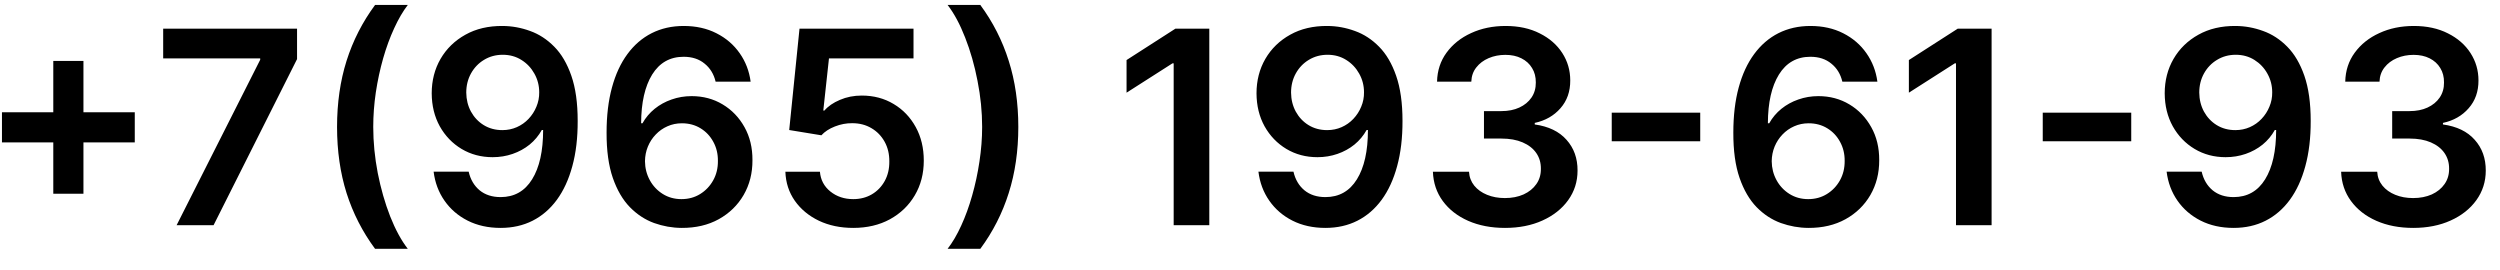 <?xml version="1.0" encoding="UTF-8"?> <svg xmlns="http://www.w3.org/2000/svg" width="111" height="12" viewBox="0 0 111 12" fill="none"> <path d="M2.366 8.602V2.705H3.705V8.602H2.366ZM0.087 6.322V4.984H5.984V6.322H0.087ZM7.841 10L11.553 2.653V2.594H7.245V1.273H13.189V2.624L9.482 10H7.841ZM14.965 5.636C14.965 4.571 15.106 3.592 15.387 2.7C15.671 1.805 16.093 0.979 16.653 0.22H18.106C17.89 0.501 17.688 0.847 17.501 1.256C17.313 1.662 17.15 2.108 17.011 2.594C16.874 3.077 16.766 3.578 16.687 4.098C16.61 4.618 16.572 5.131 16.572 5.636C16.572 6.31 16.639 6.991 16.772 7.682C16.908 8.372 17.092 9.013 17.322 9.604C17.555 10.192 17.816 10.673 18.106 11.048H16.653C16.093 10.29 15.671 9.464 15.387 8.572C15.106 7.678 14.965 6.699 14.965 5.636ZM22.317 1.153C22.735 1.156 23.141 1.23 23.536 1.375C23.934 1.517 24.291 1.75 24.61 2.074C24.928 2.395 25.181 2.825 25.368 3.365C25.556 3.905 25.649 4.572 25.649 5.368C25.652 6.118 25.573 6.788 25.411 7.379C25.252 7.967 25.023 8.464 24.725 8.871C24.427 9.277 24.067 9.587 23.647 9.8C23.226 10.013 22.753 10.119 22.228 10.119C21.677 10.119 21.188 10.011 20.762 9.795C20.338 9.58 19.996 9.284 19.735 8.909C19.473 8.534 19.313 8.105 19.253 7.622H20.809C20.888 7.969 21.05 8.244 21.294 8.449C21.541 8.651 21.853 8.751 22.228 8.751C22.833 8.751 23.299 8.489 23.625 7.963C23.952 7.438 24.115 6.707 24.115 5.773H24.056C23.916 6.023 23.736 6.239 23.515 6.42C23.293 6.599 23.041 6.737 22.76 6.834C22.482 6.93 22.186 6.979 21.874 6.979C21.363 6.979 20.902 6.857 20.493 6.612C20.087 6.368 19.765 6.033 19.526 5.607C19.29 5.18 19.171 4.693 19.168 4.145C19.168 3.577 19.299 3.067 19.56 2.615C19.824 2.161 20.192 1.803 20.664 1.541C21.135 1.277 21.686 1.148 22.317 1.153ZM22.321 2.432C22.015 2.432 21.738 2.507 21.49 2.658C21.246 2.805 21.053 3.007 20.911 3.263C20.772 3.516 20.702 3.798 20.702 4.111C20.705 4.42 20.774 4.702 20.911 4.955C21.05 5.207 21.239 5.408 21.478 5.555C21.719 5.703 21.995 5.777 22.304 5.777C22.534 5.777 22.749 5.733 22.948 5.645C23.147 5.557 23.32 5.435 23.468 5.278C23.618 5.119 23.735 4.939 23.817 4.737C23.902 4.536 23.944 4.322 23.941 4.098C23.941 3.8 23.87 3.524 23.728 3.271C23.588 3.018 23.397 2.815 23.152 2.662C22.911 2.509 22.634 2.432 22.321 2.432ZM30.265 10.119C29.847 10.117 29.439 10.044 29.041 9.902C28.644 9.757 28.286 9.523 27.968 9.199C27.649 8.872 27.397 8.439 27.209 7.899C27.022 7.357 26.929 6.685 26.932 5.884C26.932 5.136 27.012 4.47 27.171 3.885C27.33 3.3 27.559 2.805 27.857 2.402C28.155 1.996 28.515 1.686 28.935 1.473C29.358 1.26 29.831 1.153 30.354 1.153C30.902 1.153 31.388 1.261 31.811 1.477C32.238 1.693 32.581 1.989 32.843 2.364C33.104 2.736 33.266 3.156 33.328 3.625H31.773C31.694 3.29 31.53 3.023 31.283 2.824C31.039 2.622 30.729 2.521 30.354 2.521C29.749 2.521 29.283 2.784 28.956 3.31C28.633 3.835 28.469 4.557 28.466 5.474H28.526C28.665 5.224 28.846 5.01 29.067 4.831C29.289 4.652 29.539 4.514 29.817 4.418C30.098 4.318 30.395 4.268 30.708 4.268C31.219 4.268 31.678 4.391 32.084 4.635C32.493 4.879 32.817 5.216 33.056 5.645C33.294 6.071 33.412 6.56 33.409 7.111C33.412 7.685 33.282 8.2 33.017 8.658C32.753 9.112 32.385 9.47 31.914 9.732C31.442 9.993 30.892 10.122 30.265 10.119ZM30.256 8.841C30.566 8.841 30.843 8.766 31.087 8.615C31.331 8.464 31.524 8.261 31.666 8.006C31.809 7.75 31.878 7.463 31.875 7.145C31.878 6.832 31.81 6.55 31.671 6.297C31.534 6.044 31.346 5.844 31.104 5.696C30.863 5.548 30.587 5.474 30.277 5.474C30.047 5.474 29.833 5.518 29.634 5.607C29.435 5.695 29.262 5.817 29.114 5.973C28.966 6.126 28.85 6.305 28.765 6.51C28.682 6.712 28.64 6.928 28.637 7.158C28.64 7.462 28.711 7.741 28.85 7.997C28.989 8.253 29.181 8.457 29.425 8.611C29.669 8.764 29.946 8.841 30.256 8.841ZM37.884 10.119C37.316 10.119 36.807 10.013 36.358 9.8C35.909 9.584 35.553 9.288 35.289 8.913C35.027 8.538 34.888 8.109 34.871 7.626H36.405C36.434 7.984 36.588 8.277 36.87 8.504C37.151 8.729 37.489 8.841 37.884 8.841C38.194 8.841 38.469 8.77 38.711 8.628C38.952 8.486 39.142 8.288 39.282 8.036C39.421 7.783 39.489 7.494 39.486 7.17C39.489 6.841 39.419 6.548 39.277 6.293C39.135 6.037 38.941 5.837 38.694 5.692C38.446 5.544 38.162 5.47 37.841 5.47C37.58 5.467 37.323 5.516 37.07 5.615C36.817 5.714 36.617 5.845 36.469 6.007L35.041 5.773L35.498 1.273H40.56V2.594H36.806L36.554 4.908H36.605C36.767 4.717 36.996 4.56 37.291 4.435C37.587 4.307 37.911 4.243 38.263 4.243C38.791 4.243 39.263 4.368 39.678 4.618C40.093 4.865 40.419 5.206 40.658 5.641C40.897 6.075 41.016 6.572 41.016 7.132C41.016 7.709 40.883 8.223 40.615 8.675C40.351 9.124 39.983 9.477 39.512 9.736C39.043 9.991 38.5 10.119 37.884 10.119ZM45.213 5.636C45.213 6.699 45.071 7.678 44.787 8.572C44.506 9.464 44.086 10.29 43.526 11.048H42.073C42.291 10.767 42.493 10.423 42.678 10.017C42.865 9.611 43.027 9.165 43.164 8.679C43.303 8.193 43.411 7.69 43.488 7.17C43.567 6.651 43.607 6.139 43.607 5.636C43.607 4.963 43.539 4.281 43.402 3.591C43.269 2.901 43.086 2.26 42.853 1.669C42.623 1.078 42.363 0.595 42.073 0.22H43.526C44.086 0.979 44.506 1.805 44.787 2.7C45.071 3.592 45.213 4.571 45.213 5.636ZM53.693 1.273V10H52.111V2.811H52.06L50.019 4.115V2.666L52.188 1.273H53.693ZM58.938 1.153C59.356 1.156 59.762 1.23 60.157 1.375C60.555 1.517 60.913 1.75 61.231 2.074C61.549 2.395 61.802 2.825 61.989 3.365C62.177 3.905 62.271 4.572 62.271 5.368C62.273 6.118 62.194 6.788 62.032 7.379C61.873 7.967 61.644 8.464 61.346 8.871C61.048 9.277 60.688 9.587 60.268 9.8C59.847 10.013 59.374 10.119 58.849 10.119C58.298 10.119 57.809 10.011 57.383 9.795C56.959 9.58 56.617 9.284 56.356 8.909C56.094 8.534 55.934 8.105 55.874 7.622H57.43C57.509 7.969 57.671 8.244 57.916 8.449C58.163 8.651 58.474 8.751 58.849 8.751C59.454 8.751 59.92 8.489 60.246 7.963C60.573 7.438 60.736 6.707 60.736 5.773H60.677C60.538 6.023 60.357 6.239 60.136 6.42C59.914 6.599 59.663 6.737 59.381 6.834C59.103 6.93 58.807 6.979 58.495 6.979C57.984 6.979 57.523 6.857 57.114 6.612C56.708 6.368 56.386 6.033 56.147 5.607C55.911 5.18 55.792 4.693 55.789 4.145C55.789 3.577 55.92 3.067 56.181 2.615C56.445 2.161 56.813 1.803 57.285 1.541C57.756 1.277 58.307 1.148 58.938 1.153ZM58.943 2.432C58.636 2.432 58.359 2.507 58.111 2.658C57.867 2.805 57.674 3.007 57.532 3.263C57.393 3.516 57.323 3.798 57.323 4.111C57.326 4.42 57.396 4.702 57.532 4.955C57.671 5.207 57.86 5.408 58.099 5.555C58.34 5.703 58.616 5.777 58.925 5.777C59.156 5.777 59.37 5.733 59.569 5.645C59.768 5.557 59.941 5.435 60.089 5.278C60.239 5.119 60.356 4.939 60.438 4.737C60.523 4.536 60.565 4.322 60.562 4.098C60.562 3.8 60.491 3.524 60.349 3.271C60.209 3.018 60.018 2.815 59.773 2.662C59.532 2.509 59.255 2.432 58.943 2.432ZM66.822 10.119C66.208 10.119 65.663 10.014 65.185 9.804C64.711 9.594 64.336 9.301 64.06 8.926C63.785 8.551 63.639 8.118 63.621 7.626H65.224C65.238 7.862 65.316 8.068 65.458 8.244C65.6 8.418 65.789 8.553 66.025 8.649C66.261 8.746 66.525 8.794 66.817 8.794C67.13 8.794 67.407 8.74 67.648 8.632C67.89 8.521 68.079 8.368 68.215 8.172C68.352 7.976 68.418 7.75 68.415 7.494C68.418 7.23 68.35 6.997 68.211 6.795C68.072 6.594 67.87 6.436 67.606 6.322C67.344 6.209 67.029 6.152 66.66 6.152H65.888V4.933H66.66C66.964 4.933 67.229 4.881 67.457 4.776C67.687 4.67 67.867 4.523 67.998 4.332C68.129 4.139 68.192 3.916 68.19 3.663C68.192 3.416 68.137 3.202 68.023 3.02C67.913 2.835 67.755 2.692 67.55 2.589C67.349 2.487 67.112 2.436 66.839 2.436C66.572 2.436 66.325 2.484 66.097 2.581C65.87 2.678 65.687 2.815 65.548 2.994C65.408 3.17 65.335 3.381 65.326 3.625H63.805C63.816 3.136 63.957 2.707 64.227 2.338C64.499 1.966 64.863 1.676 65.317 1.469C65.772 1.259 66.282 1.153 66.847 1.153C67.43 1.153 67.935 1.263 68.364 1.482C68.796 1.697 69.13 1.989 69.366 2.355C69.602 2.722 69.719 3.126 69.719 3.57C69.722 4.061 69.577 4.473 69.285 4.805C68.995 5.138 68.614 5.355 68.143 5.457V5.526C68.756 5.611 69.227 5.838 69.553 6.207C69.883 6.574 70.046 7.03 70.043 7.575C70.043 8.064 69.904 8.501 69.626 8.888C69.35 9.271 68.969 9.572 68.484 9.791C68.001 10.01 67.447 10.119 66.822 10.119ZM75.49 5.001V6.271H71.561V5.001H75.49ZM80.292 10.119C79.874 10.117 79.467 10.044 79.069 9.902C78.671 9.757 78.313 9.523 77.995 9.199C77.677 8.872 77.424 8.439 77.237 7.899C77.049 7.357 76.957 6.685 76.96 5.884C76.96 5.136 77.039 4.47 77.198 3.885C77.357 3.3 77.586 2.805 77.884 2.402C78.183 1.996 78.542 1.686 78.962 1.473C79.386 1.26 79.859 1.153 80.381 1.153C80.93 1.153 81.415 1.261 81.839 1.477C82.265 1.693 82.609 1.989 82.87 2.364C83.131 2.736 83.293 3.156 83.356 3.625H81.8C81.721 3.29 81.558 3.023 81.31 2.824C81.066 2.622 80.756 2.521 80.381 2.521C79.776 2.521 79.31 2.784 78.984 3.31C78.66 3.835 78.496 4.557 78.494 5.474H78.553C78.692 5.224 78.873 5.01 79.094 4.831C79.316 4.652 79.566 4.514 79.844 4.418C80.126 4.318 80.423 4.268 80.735 4.268C81.246 4.268 81.705 4.391 82.112 4.635C82.521 4.879 82.844 5.216 83.083 5.645C83.322 6.071 83.44 6.56 83.437 7.111C83.44 7.685 83.309 8.2 83.045 8.658C82.781 9.112 82.413 9.47 81.941 9.732C81.469 9.993 80.92 10.122 80.292 10.119ZM80.283 8.841C80.593 8.841 80.87 8.766 81.114 8.615C81.359 8.464 81.552 8.261 81.694 8.006C81.836 7.75 81.906 7.463 81.903 7.145C81.906 6.832 81.837 6.55 81.698 6.297C81.562 6.044 81.373 5.844 81.131 5.696C80.89 5.548 80.614 5.474 80.305 5.474C80.075 5.474 79.86 5.518 79.661 5.607C79.462 5.695 79.289 5.817 79.141 5.973C78.994 6.126 78.877 6.305 78.792 6.51C78.71 6.712 78.667 6.928 78.664 7.158C78.667 7.462 78.738 7.741 78.877 7.997C79.016 8.253 79.208 8.457 79.452 8.611C79.697 8.764 79.974 8.841 80.283 8.841ZM88.427 1.273V10H86.846V2.811H86.795L84.754 4.115V2.666L86.923 1.273H88.427ZM94.627 5.001V6.271H90.698V5.001H94.627ZM99.262 1.153C99.68 1.156 100.086 1.23 100.481 1.375C100.879 1.517 101.237 1.75 101.555 2.074C101.873 2.395 102.126 2.825 102.314 3.365C102.501 3.905 102.595 4.572 102.595 5.368C102.598 6.118 102.518 6.788 102.356 7.379C102.197 7.967 101.968 8.464 101.67 8.871C101.372 9.277 101.012 9.587 100.592 9.8C100.172 10.013 99.698 10.119 99.173 10.119C98.622 10.119 98.133 10.011 97.707 9.795C97.284 9.58 96.941 9.284 96.68 8.909C96.419 8.534 96.258 8.105 96.198 7.622H97.754C97.834 7.969 97.995 8.244 98.24 8.449C98.487 8.651 98.798 8.751 99.173 8.751C99.778 8.751 100.244 8.489 100.571 7.963C100.897 7.438 101.061 6.707 101.061 5.773H101.001C100.862 6.023 100.681 6.239 100.46 6.42C100.238 6.599 99.987 6.737 99.706 6.834C99.427 6.93 99.132 6.979 98.819 6.979C98.308 6.979 97.848 6.857 97.439 6.612C97.032 6.368 96.71 6.033 96.471 5.607C96.235 5.18 96.116 4.693 96.113 4.145C96.113 3.577 96.244 3.067 96.505 2.615C96.769 2.161 97.137 1.803 97.609 1.541C98.081 1.277 98.632 1.148 99.262 1.153ZM99.267 2.432C98.96 2.432 98.683 2.507 98.436 2.658C98.191 2.805 97.998 3.007 97.856 3.263C97.717 3.516 97.647 3.798 97.647 4.111C97.65 4.42 97.72 4.702 97.856 4.955C97.995 5.207 98.184 5.408 98.423 5.555C98.664 5.703 98.94 5.777 99.25 5.777C99.48 5.777 99.694 5.733 99.893 5.645C100.092 5.557 100.265 5.435 100.413 5.278C100.564 5.119 100.68 4.939 100.762 4.737C100.848 4.536 100.889 4.322 100.886 4.098C100.886 3.8 100.815 3.524 100.673 3.271C100.534 3.018 100.342 2.815 100.098 2.662C99.856 2.509 99.579 2.432 99.267 2.432ZM107.146 10.119C106.532 10.119 105.987 10.014 105.51 9.804C105.035 9.594 104.66 9.301 104.385 8.926C104.109 8.551 103.963 8.118 103.946 7.626H105.548C105.562 7.862 105.64 8.068 105.782 8.244C105.924 8.418 106.113 8.553 106.349 8.649C106.585 8.746 106.849 8.794 107.142 8.794C107.454 8.794 107.731 8.74 107.973 8.632C108.214 8.521 108.403 8.368 108.539 8.172C108.676 7.976 108.743 7.75 108.74 7.494C108.743 7.23 108.674 6.997 108.535 6.795C108.396 6.594 108.194 6.436 107.93 6.322C107.669 6.209 107.353 6.152 106.984 6.152H106.213V4.933H106.984C107.288 4.933 107.554 4.881 107.781 4.776C108.011 4.67 108.191 4.523 108.322 4.332C108.453 4.139 108.517 3.916 108.514 3.663C108.517 3.416 108.461 3.202 108.348 3.02C108.237 2.835 108.079 2.692 107.875 2.589C107.673 2.487 107.436 2.436 107.163 2.436C106.896 2.436 106.649 2.484 106.422 2.581C106.194 2.678 106.011 2.815 105.872 2.994C105.733 3.17 105.659 3.381 105.65 3.625H104.129C104.14 3.136 104.281 2.707 104.551 2.338C104.824 1.966 105.187 1.676 105.642 1.469C106.096 1.259 106.606 1.153 107.172 1.153C107.754 1.153 108.26 1.263 108.689 1.482C109.12 1.697 109.454 1.989 109.69 2.355C109.926 2.722 110.044 3.126 110.044 3.57C110.047 4.061 109.902 4.473 109.609 4.805C109.319 5.138 108.939 5.355 108.467 5.457V5.526C109.081 5.611 109.551 5.838 109.877 6.207C110.207 6.574 110.37 7.03 110.368 7.575C110.368 8.064 110.228 8.501 109.95 8.888C109.674 9.271 109.294 9.572 108.808 9.791C108.325 10.01 107.771 10.119 107.146 10.119Z" fill="black"></path> </svg> 